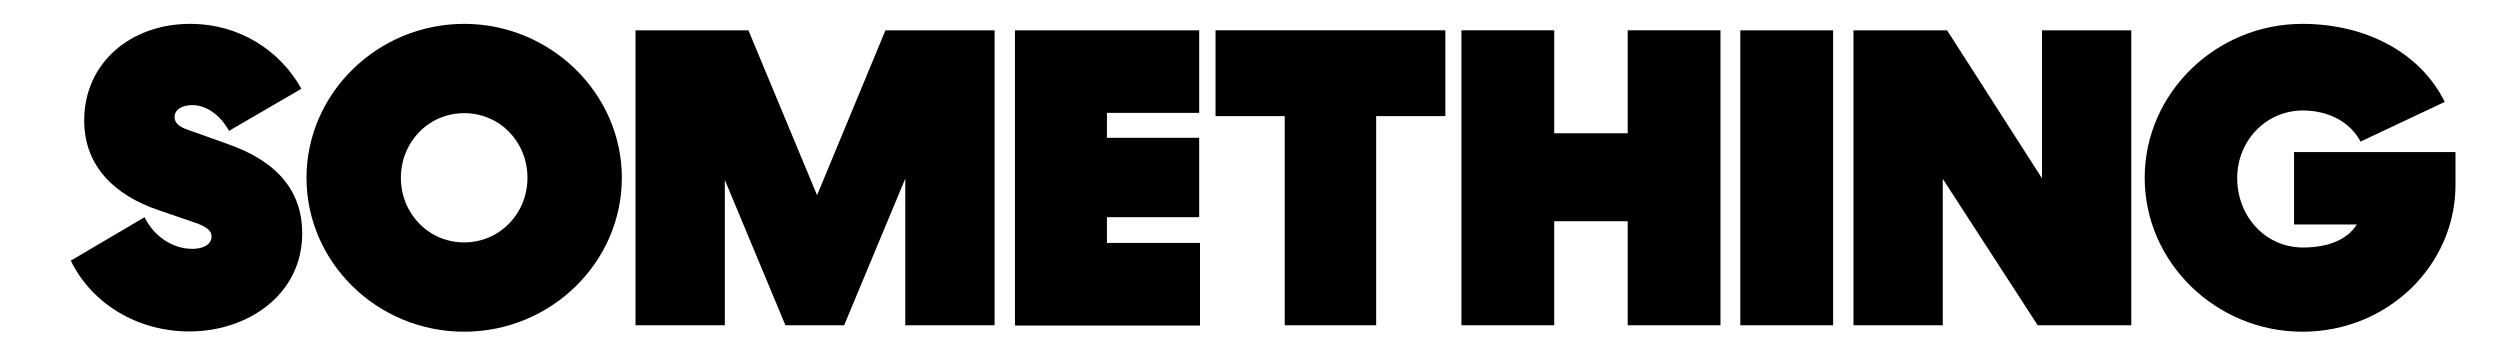<?xml version="1.0" encoding="utf-8"?>
<!-- Generator: Adobe Illustrator 22.0.1, SVG Export Plug-In . SVG Version: 6.00 Build 0)  -->
<svg version="1.1" id="Laag_1" xmlns="http://www.w3.org/2000/svg" xmlns:xlink="http://www.w3.org/1999/xlink" x="0px" y="0px"
	 viewBox="0 0 932.3 133" style="enable-background:new 0 0 932.3 133;" xml:space="preserve">
<style type="text/css">
	.st0{enable-background:new    ;}
</style>
<g id="something">
	<g class="st0">
		<path d="M85.4,48.8c-2.8-5.2-7.9-9.6-13.7-9.6c-4.2,0-6.6,1.9-6.6,4.4s2,3.8,5.2,4.9l14.6,5.2c18.9,6.6,27.8,17.9,27.8,33.3
			c0,23-20.4,36.6-42.1,36.6c-19.2,0-36.3-10.2-44.2-26.4L53.9,81c3.5,7.1,10.4,11.8,17.8,11.8c3.8,0,7.2-1.4,7.2-4.7
			c0-2-1.9-3.6-6-5l-13.7-4.7C43,72.9,31.4,62.2,31.4,44.9c0-21.4,17.3-36,39.5-36c18.4,0,33.5,9.9,41.5,24.2L85.4,48.8z"/>
		<path d="M173.1,123.7c-32.4,0-58.8-25.8-58.8-57.4c0-31.4,26.4-57.4,58.8-57.4c32.2,0,58.8,25.9,58.8,57.4
			C231.9,97.9,205.4,123.7,173.1,123.7z M173.1,42.2c-13.2,0-23.6,10.7-23.6,24.1s10.4,24.1,23.6,24.1s23.6-10.7,23.6-24.1
			C196.7,52.9,186.4,42.2,173.1,42.2z"/>
		<path d="M370.9,11.3v110h-33.3V66.6l-22.8,54.7h-21.9l-22.6-54.2v54.2H237v-110h42.1l25.6,61.5l25.5-61.5
			C330.2,11.3,370.9,11.3,370.9,11.3z"/>
		<path d="M378.5,11.3h68.7v30.8h-34.4v9.3h34.4V81h-34.4v9.6h34.7v30.8h-69L378.5,11.3L378.5,11.3z"/>
		<path d="M539,43.3h-25.8v78h-34.1v-78h-25.8v-32H539V43.3z"/>
		<path d="M545,11.3h34.6v38.4H607V11.3h34.6v110H607V82.5h-27.4v38.8H545V11.3z"/>
		<path d="M683.6,11.3v110H649v-110C649,11.3,683.6,11.3,683.6,11.3z"/>
		<path d="M794.8,11.3v110h-34.9l-35.4-54.6v54.6h-33.3v-110h34.9l35.4,55.2V11.3H794.8z"/>
		<path d="M880.3,52.8c-3.9-7.4-12.1-11.6-21.5-11.6c-13.8,0-24.5,11.3-24.5,25.2c0,14.5,10.7,25.9,24.5,25.9
			c9.7,0,16.7-3.1,20.1-8.6h-23.4v-27h60.2V69c0,29.7-25,54.7-57.1,54.7c-32.2,0-58.8-25.8-58.8-57.4s26.6-57.4,58.8-57.4
			c23.4,0,43.9,10.5,53.1,29.1L880.3,52.8z"/>
	</g>
</g>
</svg>
